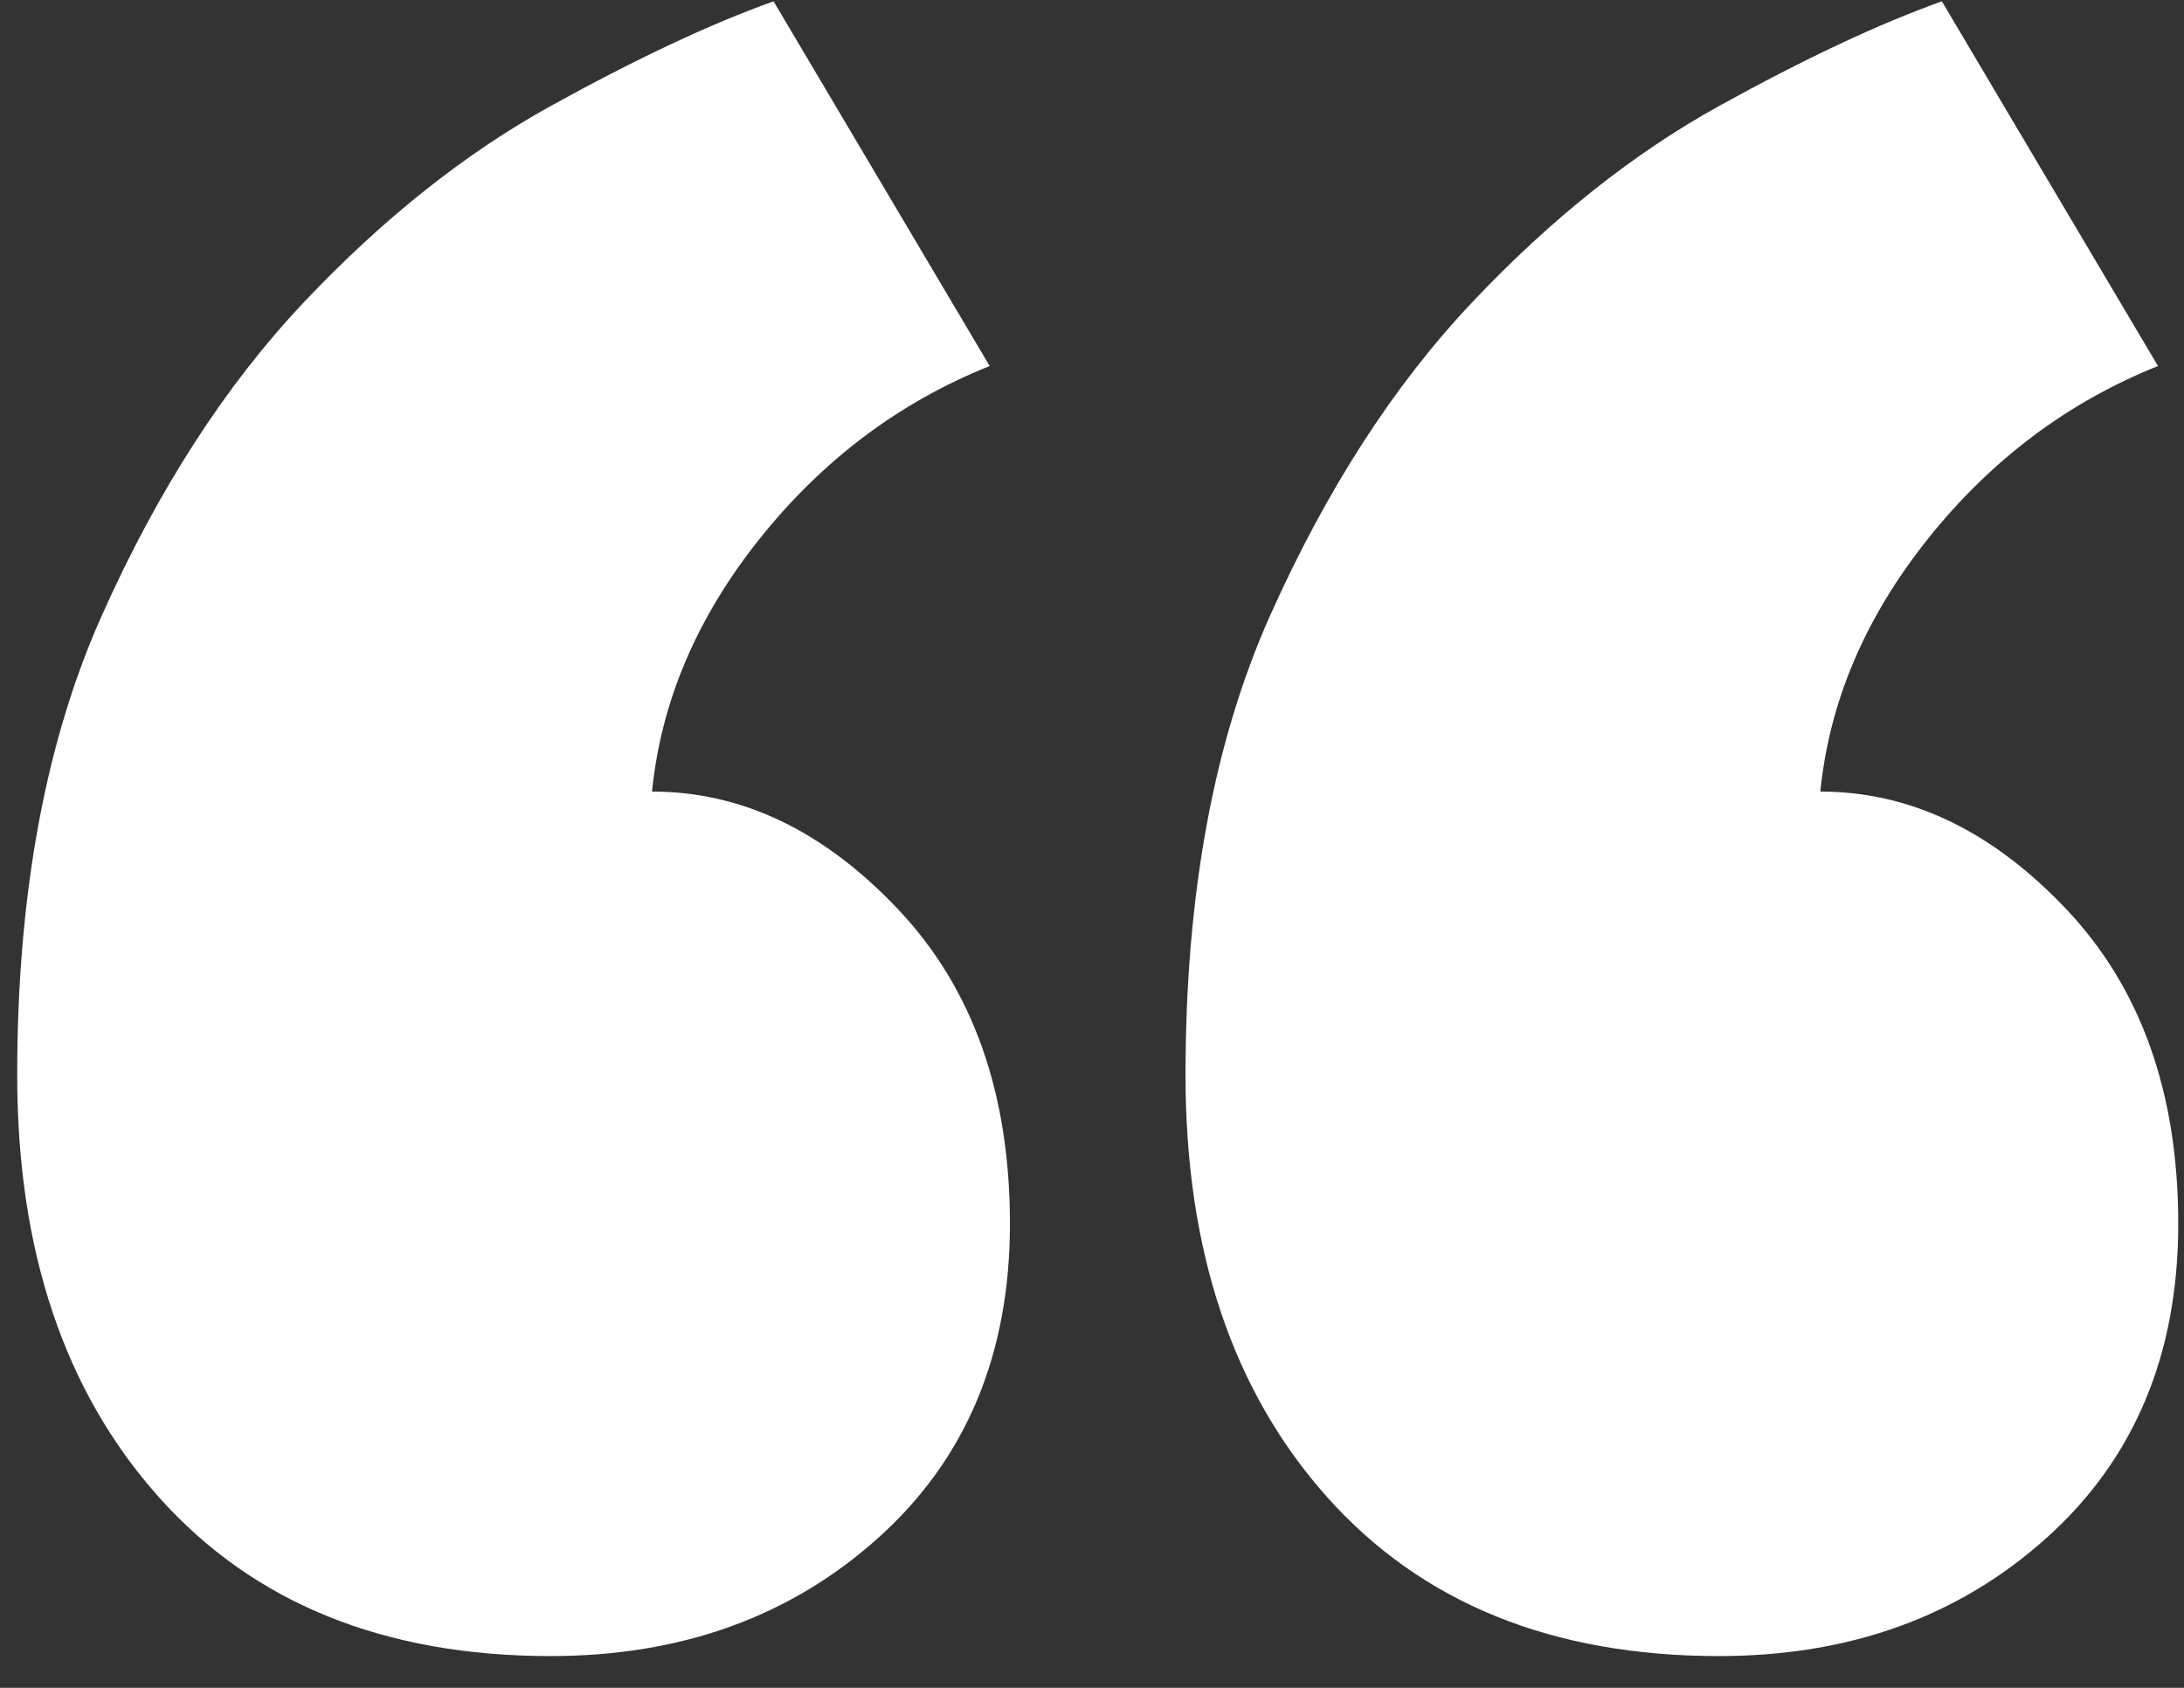 <?xml version="1.0" encoding="UTF-8"?>
<svg width="66px" height="51px" viewBox="0 0 66 51" version="1.1" xmlns="http://www.w3.org/2000/svg" xmlns:xlink="http://www.w3.org/1999/xlink">
    <rect x="0" y="0" width="66" height="51" fill="#333333" stroke="none"/>
    <title>11586624-1D3D-4DF5-88FF-0BDD5CA5B414</title>
    <g id="Landing" stroke="none" stroke-width="1" fill="none" fill-rule="evenodd">
        <g id="Landing-Leonardi" transform="translate(-1043, -4230)" fill="#FFFFFF" fill-rule="nonzero">
            <path d="M1094.949,4280.04 C1098.894,4280.04 1102.193,4278.85 1104.847,4276.469 C1107.5,4274.088 1108.826,4270.924 1108.826,4266.979 C1108.826,4263.033 1107.704,4259.87 1105.459,4257.489 C1103.214,4255.108 1100.731,4253.918 1098.01,4253.918 C1098.282,4251.196 1099.37,4248.645 1101.275,4246.264 C1103.18,4243.884 1105.493,4242.149 1108.214,4241.06 L1108.214,4241.06 L1101.683,4230.04 C1099.778,4230.72 1097.534,4231.775 1094.949,4233.203 C1092.364,4234.632 1089.881,4236.605 1087.5,4239.122 C1085.119,4241.639 1083.078,4244.802 1081.377,4248.611 C1079.676,4252.421 1078.826,4257.047 1078.826,4262.489 C1078.826,4267.795 1080.255,4272.047 1083.112,4275.244 C1085.969,4278.441 1089.915,4280.04 1094.949,4280.04 Z M1059.642,4280.04 C1063.588,4280.04 1066.887,4278.85 1069.54,4276.469 C1072.193,4274.088 1073.52,4270.924 1073.52,4266.979 C1073.52,4263.033 1072.398,4259.87 1070.153,4257.489 C1067.908,4255.108 1065.425,4253.918 1062.704,4253.918 C1062.976,4251.196 1064.064,4248.645 1065.969,4246.264 C1067.874,4243.884 1070.187,4242.149 1072.908,4241.06 L1072.908,4241.06 L1066.377,4230.04 C1064.472,4230.72 1062.227,4231.775 1059.642,4233.203 C1057.057,4234.632 1054.574,4236.605 1052.193,4239.122 C1049.813,4241.639 1047.772,4244.802 1046.071,4248.611 C1044.37,4252.421 1043.52,4257.047 1043.52,4262.489 C1043.52,4267.795 1044.949,4272.047 1047.806,4275.244 C1050.663,4278.441 1054.608,4280.04 1059.642,4280.04 Z" id="icona-quote"></path>
        </g>
    </g>
</svg>